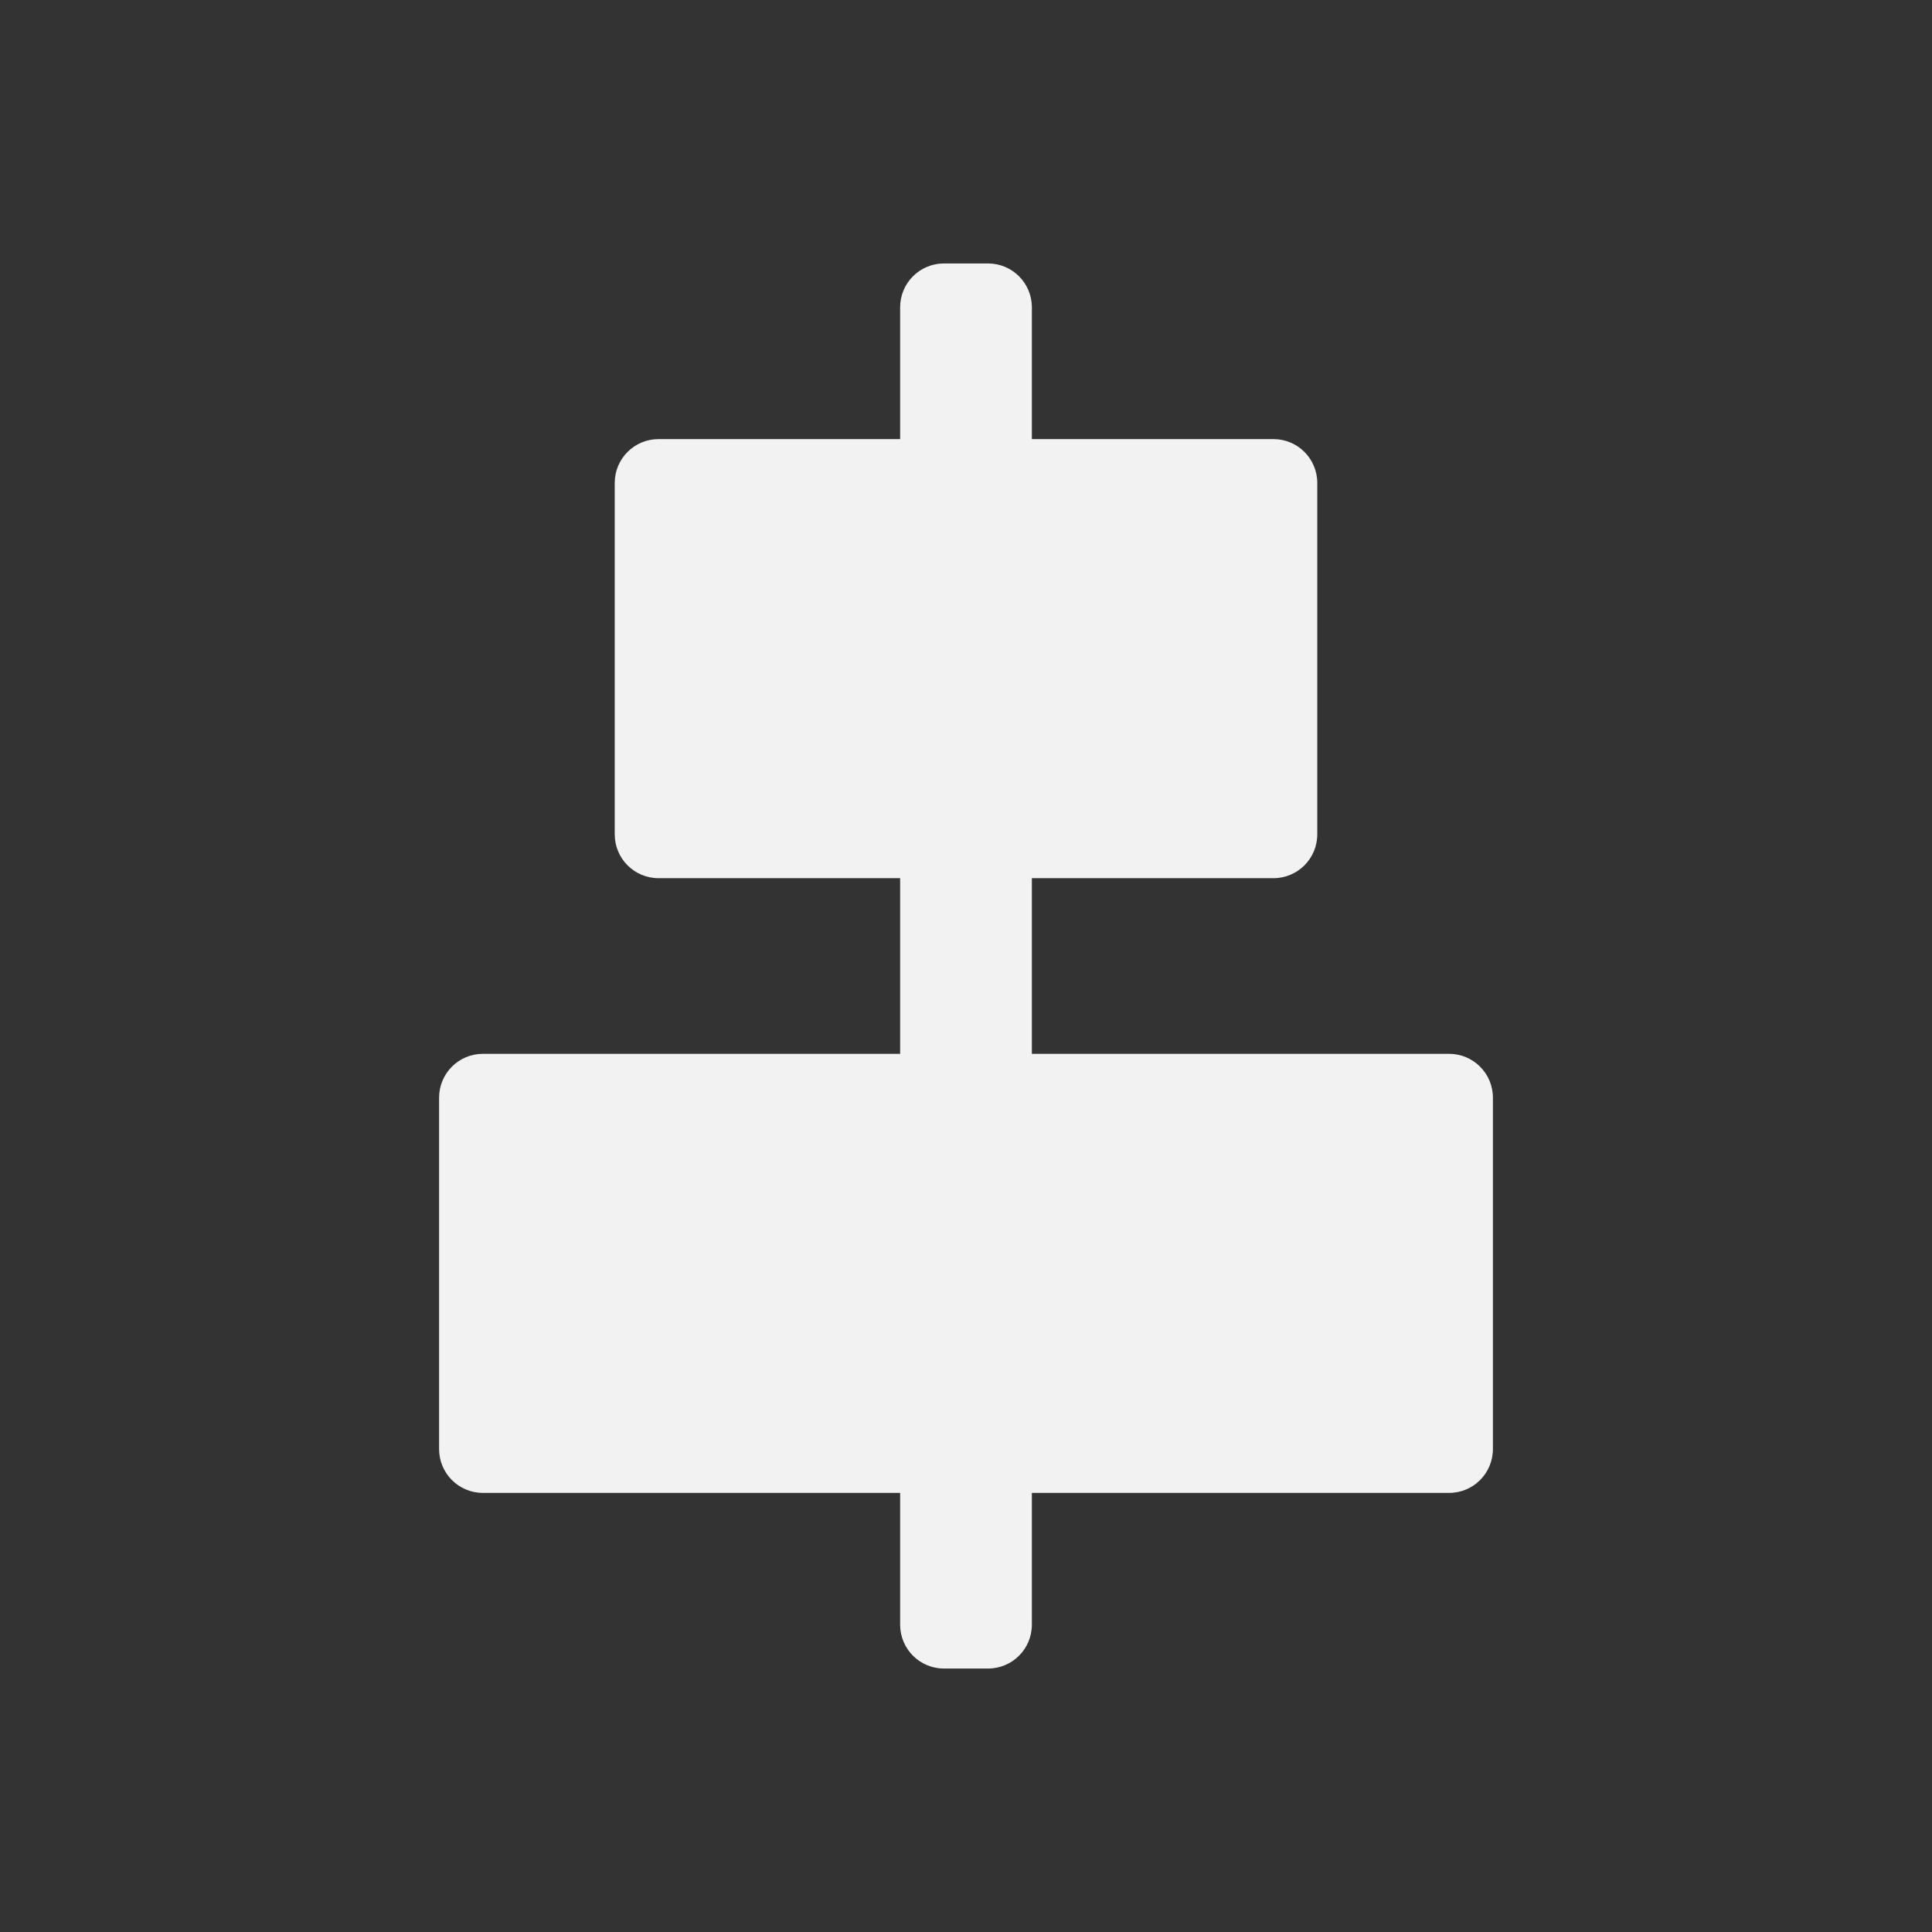 <svg xmlns="http://www.w3.org/2000/svg" viewBox="0 0 22 22">
 <rect x="0" y="0" width="22" height="22" fill="#333333" stroke="none"/>
 <defs id="defs3051">
   <style type="text/css" id="current-color-scheme">
     .ColorScheme-Text {
       color:#f2f2f2;
     }
     </style>
 </defs>
   <path
      style="fill:currentColor;fill-opacity:1;stroke:none"
      d="m 10.75,3 h 0.5 c 0.277,0 0.5,0.223 0.5,0.5 v 15 c 0,0.277 -0.223,0.5 -0.5,0.5 h -0.5 c -0.277,0 -0.5,-0.223 -0.5,-0.5 v -15 c 0,-0.277 0.223,-0.5 0.5,-0.5 z"
      class="ColorScheme-Text" />
   <path
      style="fill:currentColor;fill-opacity:1;stroke:none"
      d="m 7.5,5 h 7 C 14.777,5 15,5.223 15,5.5 v 4 C 15,9.777 14.777,10 14.5,10 h -7 C 7.223,10 7,9.777 7,9.5 v -4 C 7,5.223 7.223,5 7.5,5 Z"
      class="ColorScheme-Text" />
   <path
      style="fill:currentColor;fill-opacity:1;stroke:none"
      d="m 5.5,12 h 11 c 0.277,0 0.5,0.223 0.5,0.5 v 4 c 0,0.277 -0.223,0.5 -0.5,0.5 h -11 c -0.277,0 -0.5,-0.223 -0.5,-0.5 V 12.5 C 5,12.223 5.223,12 5.5,12 Z"
      class="ColorScheme-Text" />
</svg> 
